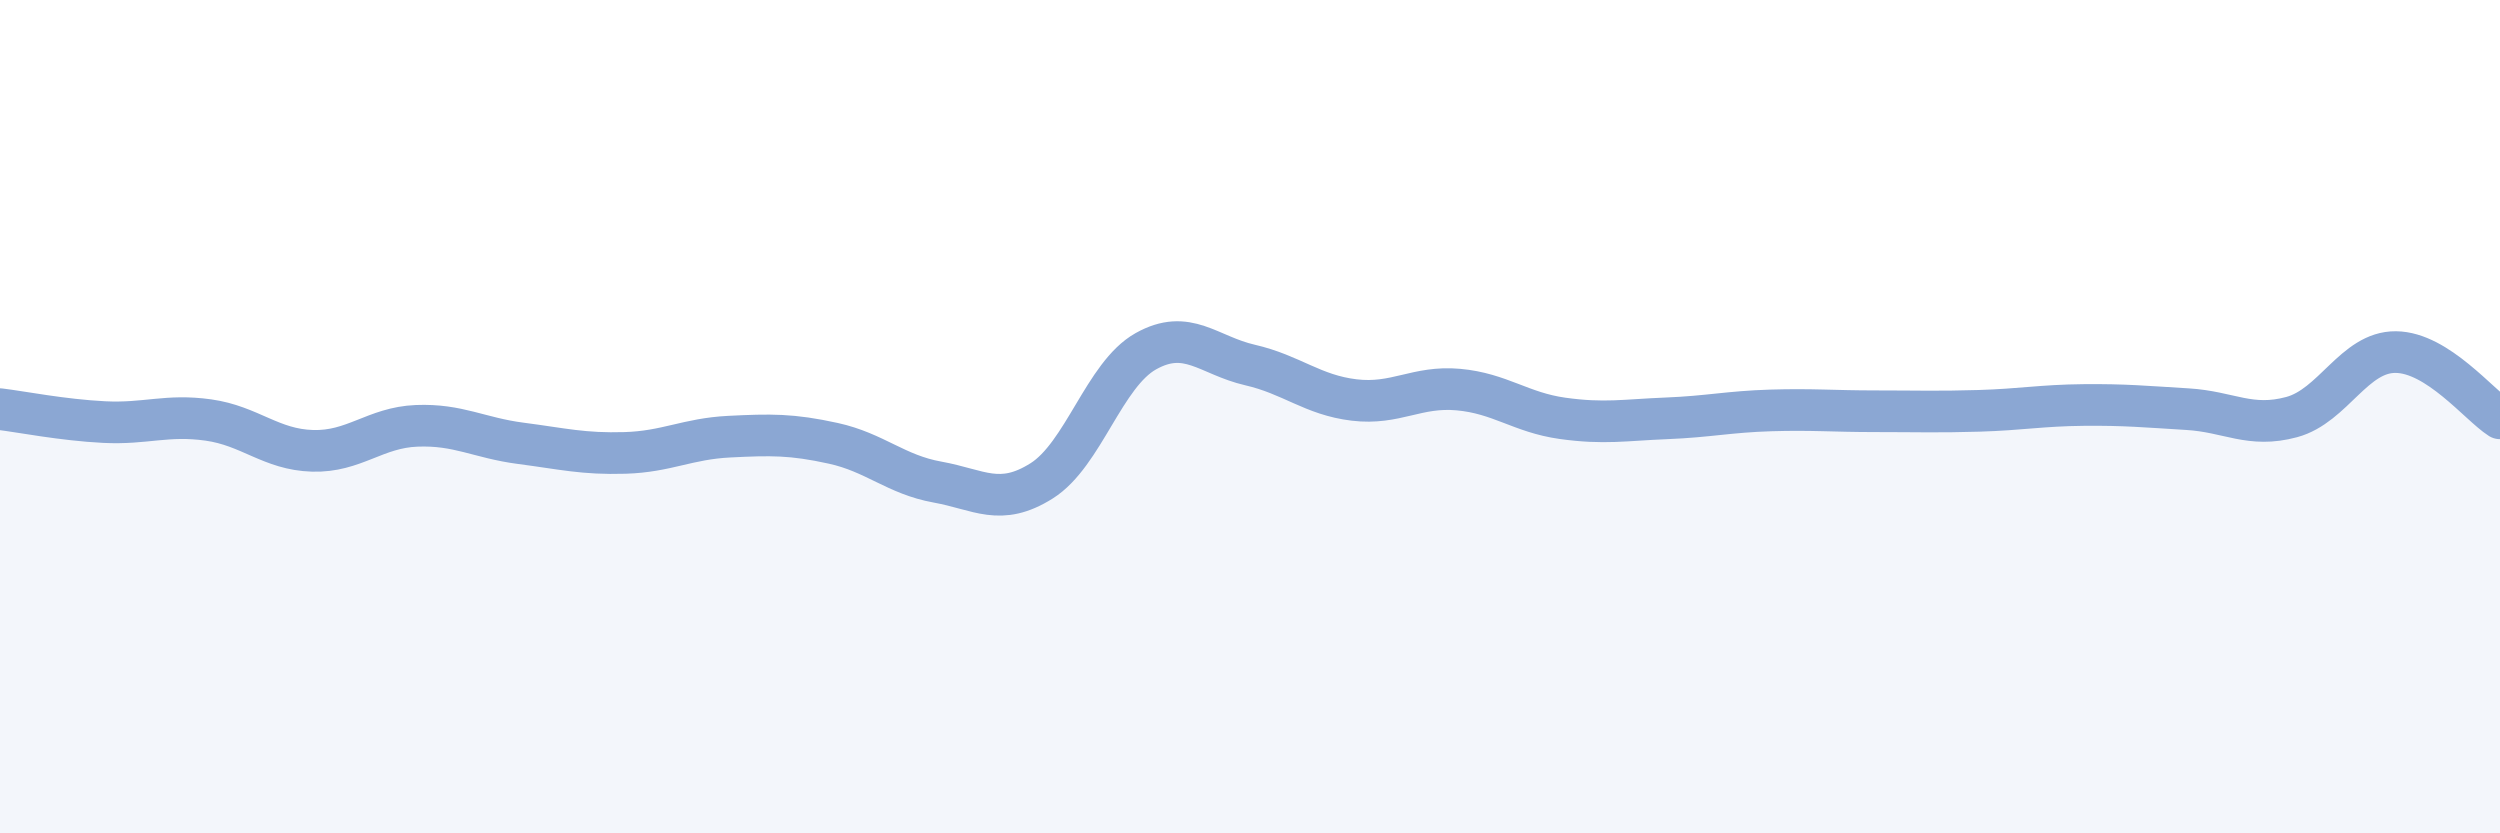 
    <svg width="60" height="20" viewBox="0 0 60 20" xmlns="http://www.w3.org/2000/svg">
      <path
        d="M 0,9.82 C 0.5,9.88 1.5,10.08 2.5,10.13 C 3.5,10.18 4,9.94 5,10.08 C 6,10.22 6.5,10.79 7.5,10.82 C 8.5,10.85 9,10.26 10,10.22 C 11,10.18 11.5,10.51 12.5,10.64 C 13.5,10.77 14,10.9 15,10.87 C 16,10.84 16.5,10.53 17.5,10.48 C 18.5,10.43 19,10.42 20,10.64 C 21,10.86 21.5,11.39 22.5,11.57 C 23.5,11.75 24,12.17 25,11.54 C 26,10.91 26.5,8.99 27.5,8.43 C 28.5,7.87 29,8.53 30,8.76 C 31,8.99 31.5,9.48 32.5,9.6 C 33.5,9.72 34,9.26 35,9.35 C 36,9.44 36.5,9.9 37.5,10.04 C 38.5,10.18 39,10.08 40,10.04 C 41,10 41.5,9.88 42.5,9.85 C 43.5,9.82 44,9.87 45,9.87 C 46,9.87 46.5,9.89 47.5,9.86 C 48.5,9.83 49,9.73 50,9.72 C 51,9.71 51.5,9.76 52.5,9.82 C 53.5,9.88 54,10.28 55,10.01 C 56,9.74 56.5,8.44 57.5,8.45 C 58.5,8.46 59.5,9.72 60,10.04L60 20L0 20Z"
        fill="#8ba7d3"
        opacity="0.1"
        stroke-linecap="round"
        stroke-linejoin="round"
      />
      <path
        d="M 0,9.82 C 0.5,9.88 1.5,10.08 2.5,10.13 C 3.5,10.18 4,9.94 5,10.08 C 6,10.22 6.5,10.79 7.5,10.82 C 8.5,10.85 9,10.26 10,10.22 C 11,10.18 11.5,10.51 12.5,10.64 C 13.5,10.77 14,10.9 15,10.87 C 16,10.84 16.5,10.53 17.5,10.48 C 18.5,10.43 19,10.42 20,10.64 C 21,10.86 21.5,11.39 22.5,11.57 C 23.5,11.75 24,12.17 25,11.54 C 26,10.91 26.5,8.99 27.5,8.43 C 28.5,7.87 29,8.53 30,8.76 C 31,8.99 31.5,9.48 32.5,9.6 C 33.5,9.72 34,9.26 35,9.35 C 36,9.44 36.5,9.9 37.5,10.04 C 38.5,10.18 39,10.08 40,10.04 C 41,10 41.5,9.88 42.5,9.85 C 43.5,9.82 44,9.87 45,9.87 C 46,9.87 46.5,9.89 47.5,9.86 C 48.5,9.83 49,9.73 50,9.72 C 51,9.71 51.5,9.76 52.5,9.82 C 53.5,9.88 54,10.28 55,10.01 C 56,9.74 56.5,8.44 57.5,8.45 C 58.5,8.46 59.5,9.72 60,10.04"
        stroke="#8ba7d3"
        stroke-width="1"
        fill="none"
        stroke-linecap="round"
        stroke-linejoin="round"
      />
    </svg>
  